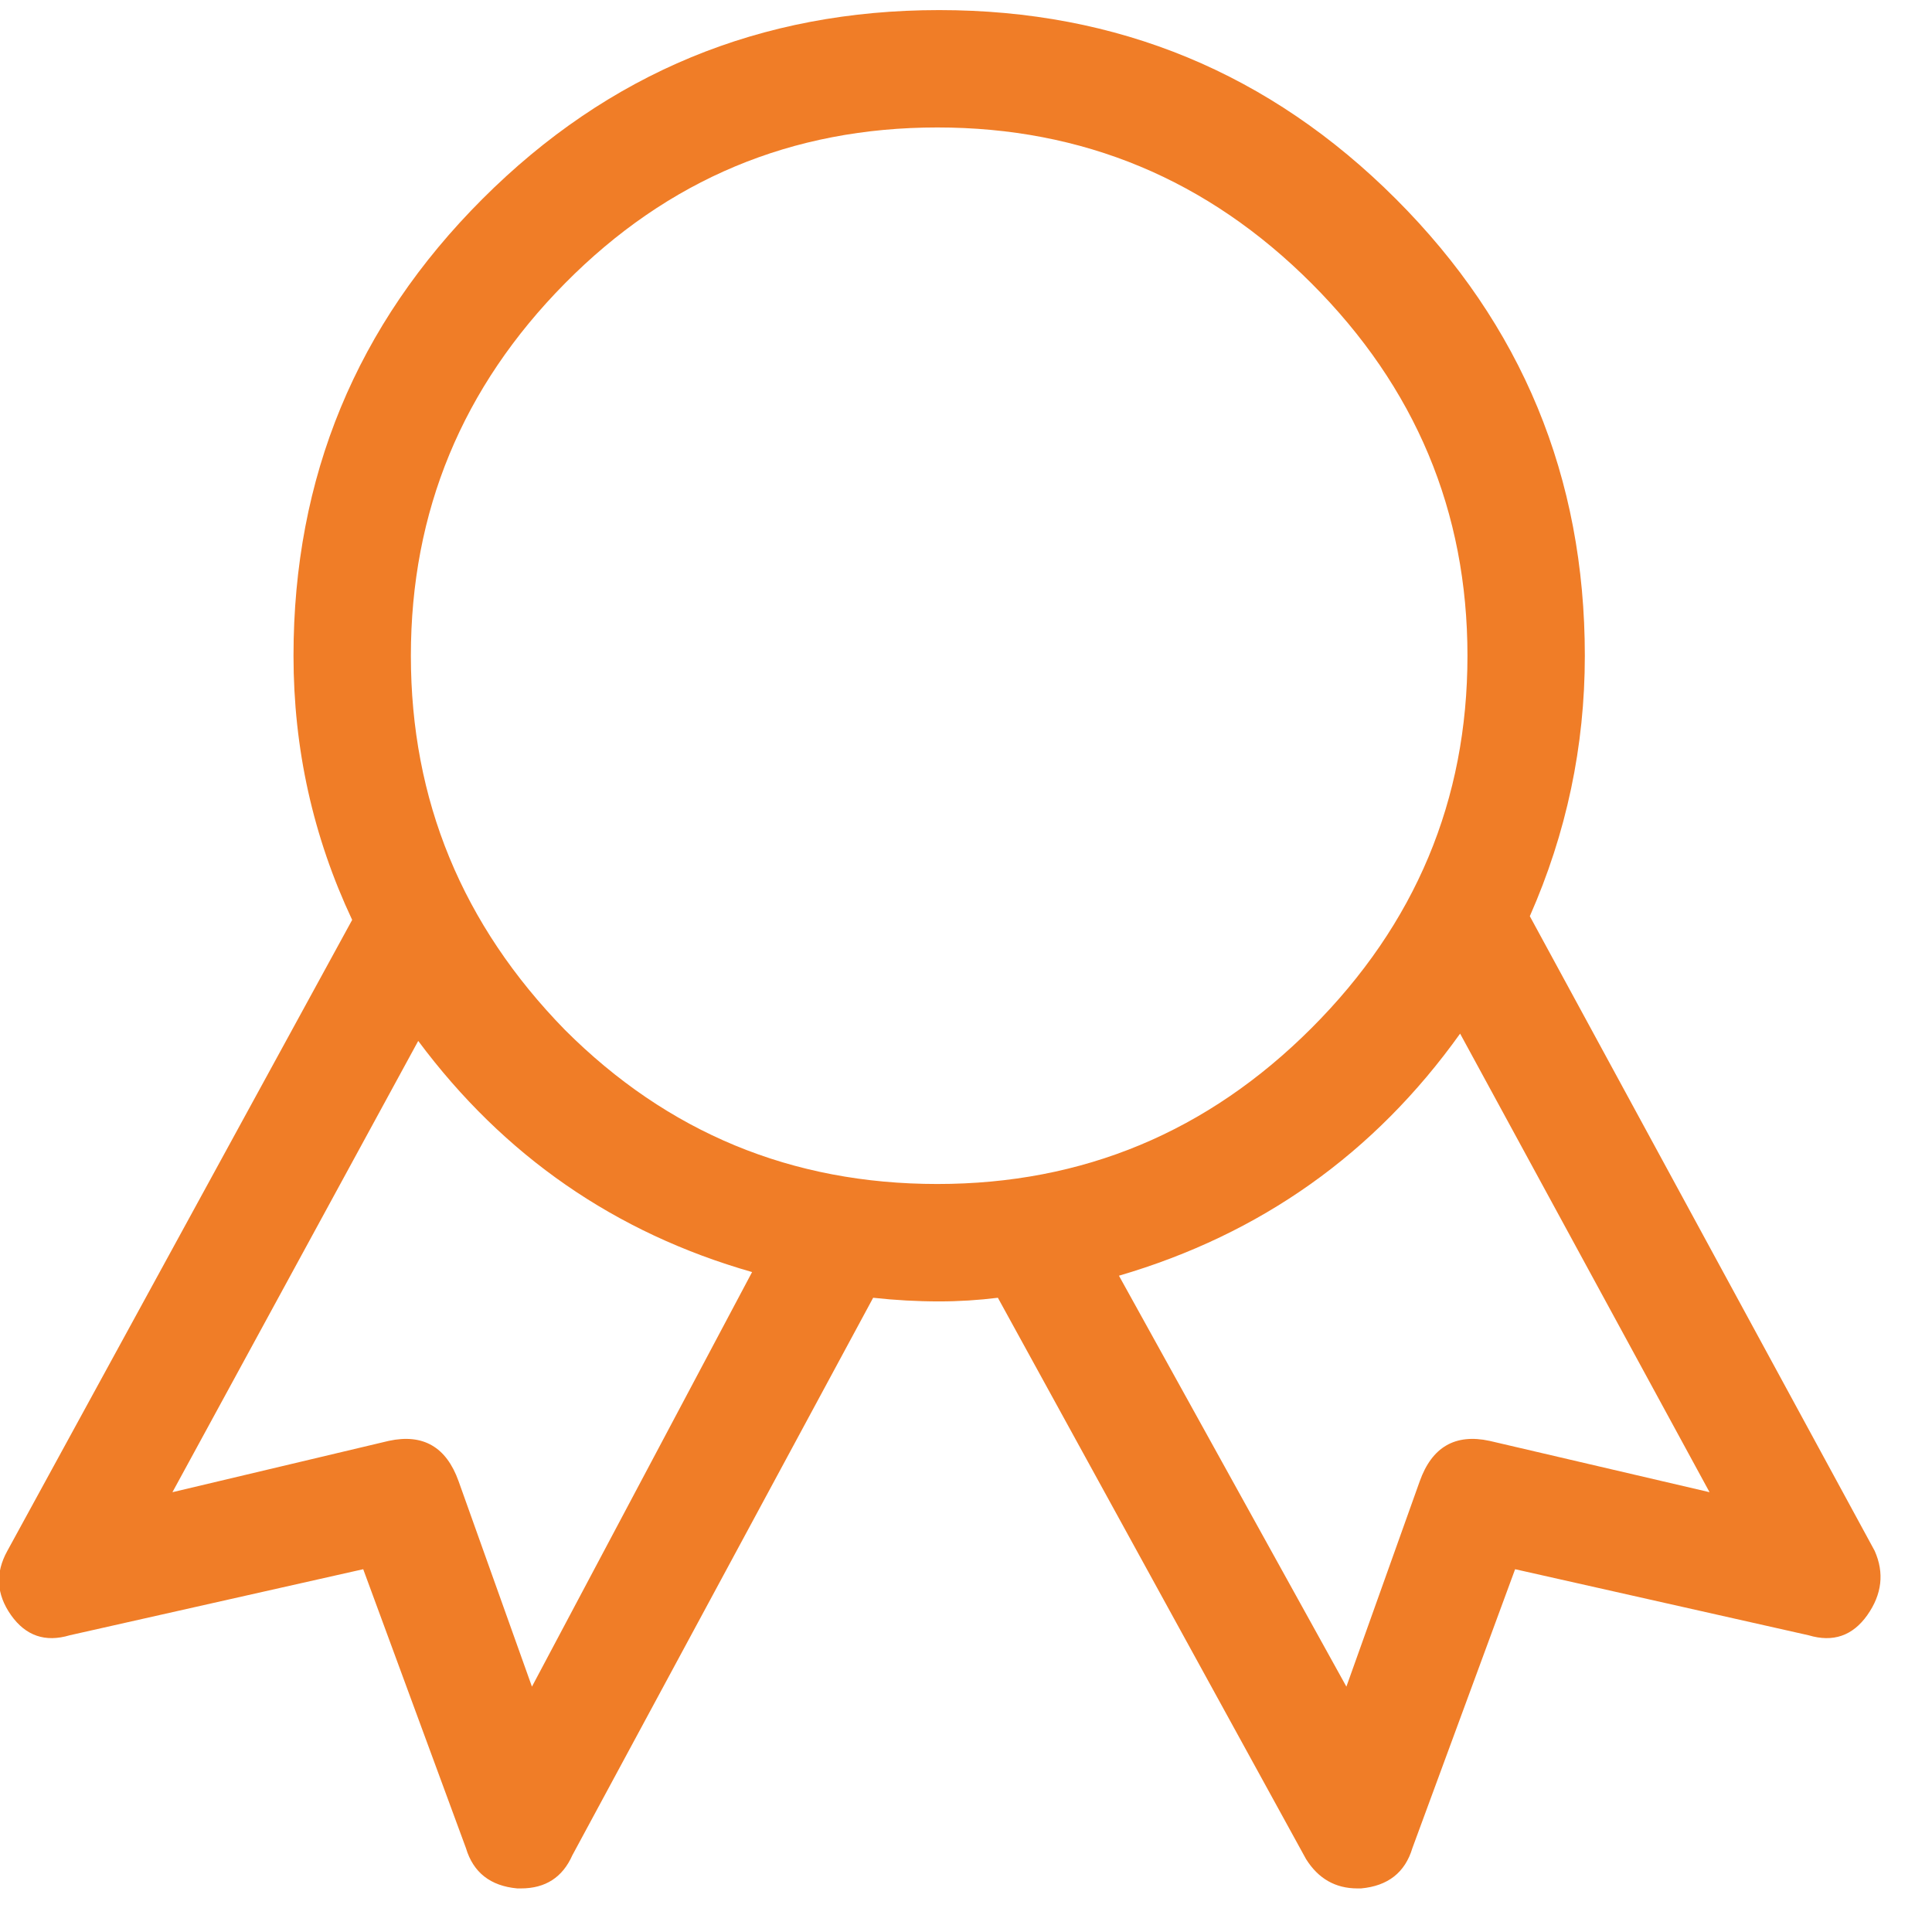 <?xml version="1.0" encoding="UTF-8"?>
<svg width="36px" height="36px" viewBox="0 0 36 36" version="1.1" xmlns="http://www.w3.org/2000/svg" xmlns:xlink="http://www.w3.org/1999/xlink">
    <!-- Generator: Sketch 55.2 (78181) - https://sketchapp.com -->
    <title></title>
    <desc>Created with Sketch.</desc>
    <g id="Mockups" stroke="none" stroke-width="1" fill="none" fill-rule="evenodd">
        <g id="Home---Mockup-v3" transform="translate(-995, -4949)" fill="#F07D27" fill-rule="nonzero">
            <g id="SEC---Services" transform="translate(0, 4096)">
                <g id="SEC---Services-Section-2" transform="translate(185, 852)">
                    <g id="Icons-Boxes---3col">
                        <g id="Icon-boxes---1-Copy-2" transform="translate(809, 0)">
                            <path d="M35.932,29.898 C36.114,30.309 36.068,30.707 35.795,31.095 C35.521,31.482 35.157,31.607 34.701,31.471 L29.232,30.24 L27.318,35.436 C27.182,35.891 26.863,36.142 26.361,36.188 L26.293,36.188 C25.883,36.188 25.564,36.005 25.336,35.641 L19.594,25.182 C19.229,25.227 18.865,25.25 18.5,25.25 C18.09,25.25 17.68,25.227 17.27,25.182 L11.664,35.572 C11.482,35.982 11.163,36.188 10.707,36.188 L10.639,36.188 C10.137,36.142 9.818,35.891 9.682,35.436 L7.768,30.24 L2.299,31.471 C1.843,31.607 1.479,31.482 1.205,31.095 C0.932,30.707 0.909,30.309 1.137,29.898 L7.562,18.141 C6.833,16.591 6.469,14.951 6.469,13.219 C6.469,9.892 7.642,7.055 9.989,4.708 C12.336,2.361 15.173,1.188 18.5,1.188 C21.827,1.188 24.664,2.361 27.011,4.708 C29.358,7.055 30.531,9.892 30.531,13.219 C30.531,14.905 30.189,16.523 29.506,18.072 L35.932,29.898 Z M10.912,32.428 L15.014,24.703 C12.462,23.974 10.388,22.538 8.793,20.396 L4.213,28.805 L8.246,27.848 C8.884,27.711 9.317,27.962 9.545,28.6 L10.912,32.428 Z M11.527,20.191 C13.441,22.105 15.754,23.062 18.466,23.062 C21.177,23.062 23.502,22.094 25.438,20.157 C27.375,18.22 28.344,15.908 28.344,13.219 C28.344,10.53 27.375,8.217 25.438,6.28 C23.502,4.343 21.177,3.375 18.466,3.375 C15.754,3.375 13.441,4.343 11.527,6.28 C9.613,8.217 8.656,10.53 8.656,13.219 C8.656,15.908 9.613,18.232 11.527,20.191 Z M28.754,27.848 L32.855,28.805 L28.207,20.26 C26.612,22.493 24.493,23.997 21.85,24.771 L26.088,32.428 L27.455,28.6 C27.683,27.962 28.116,27.711 28.754,27.848 Z" id=""></path>
                        </g>
                    </g>
                </g>
            </g>
        </g>
    </g>
</svg>